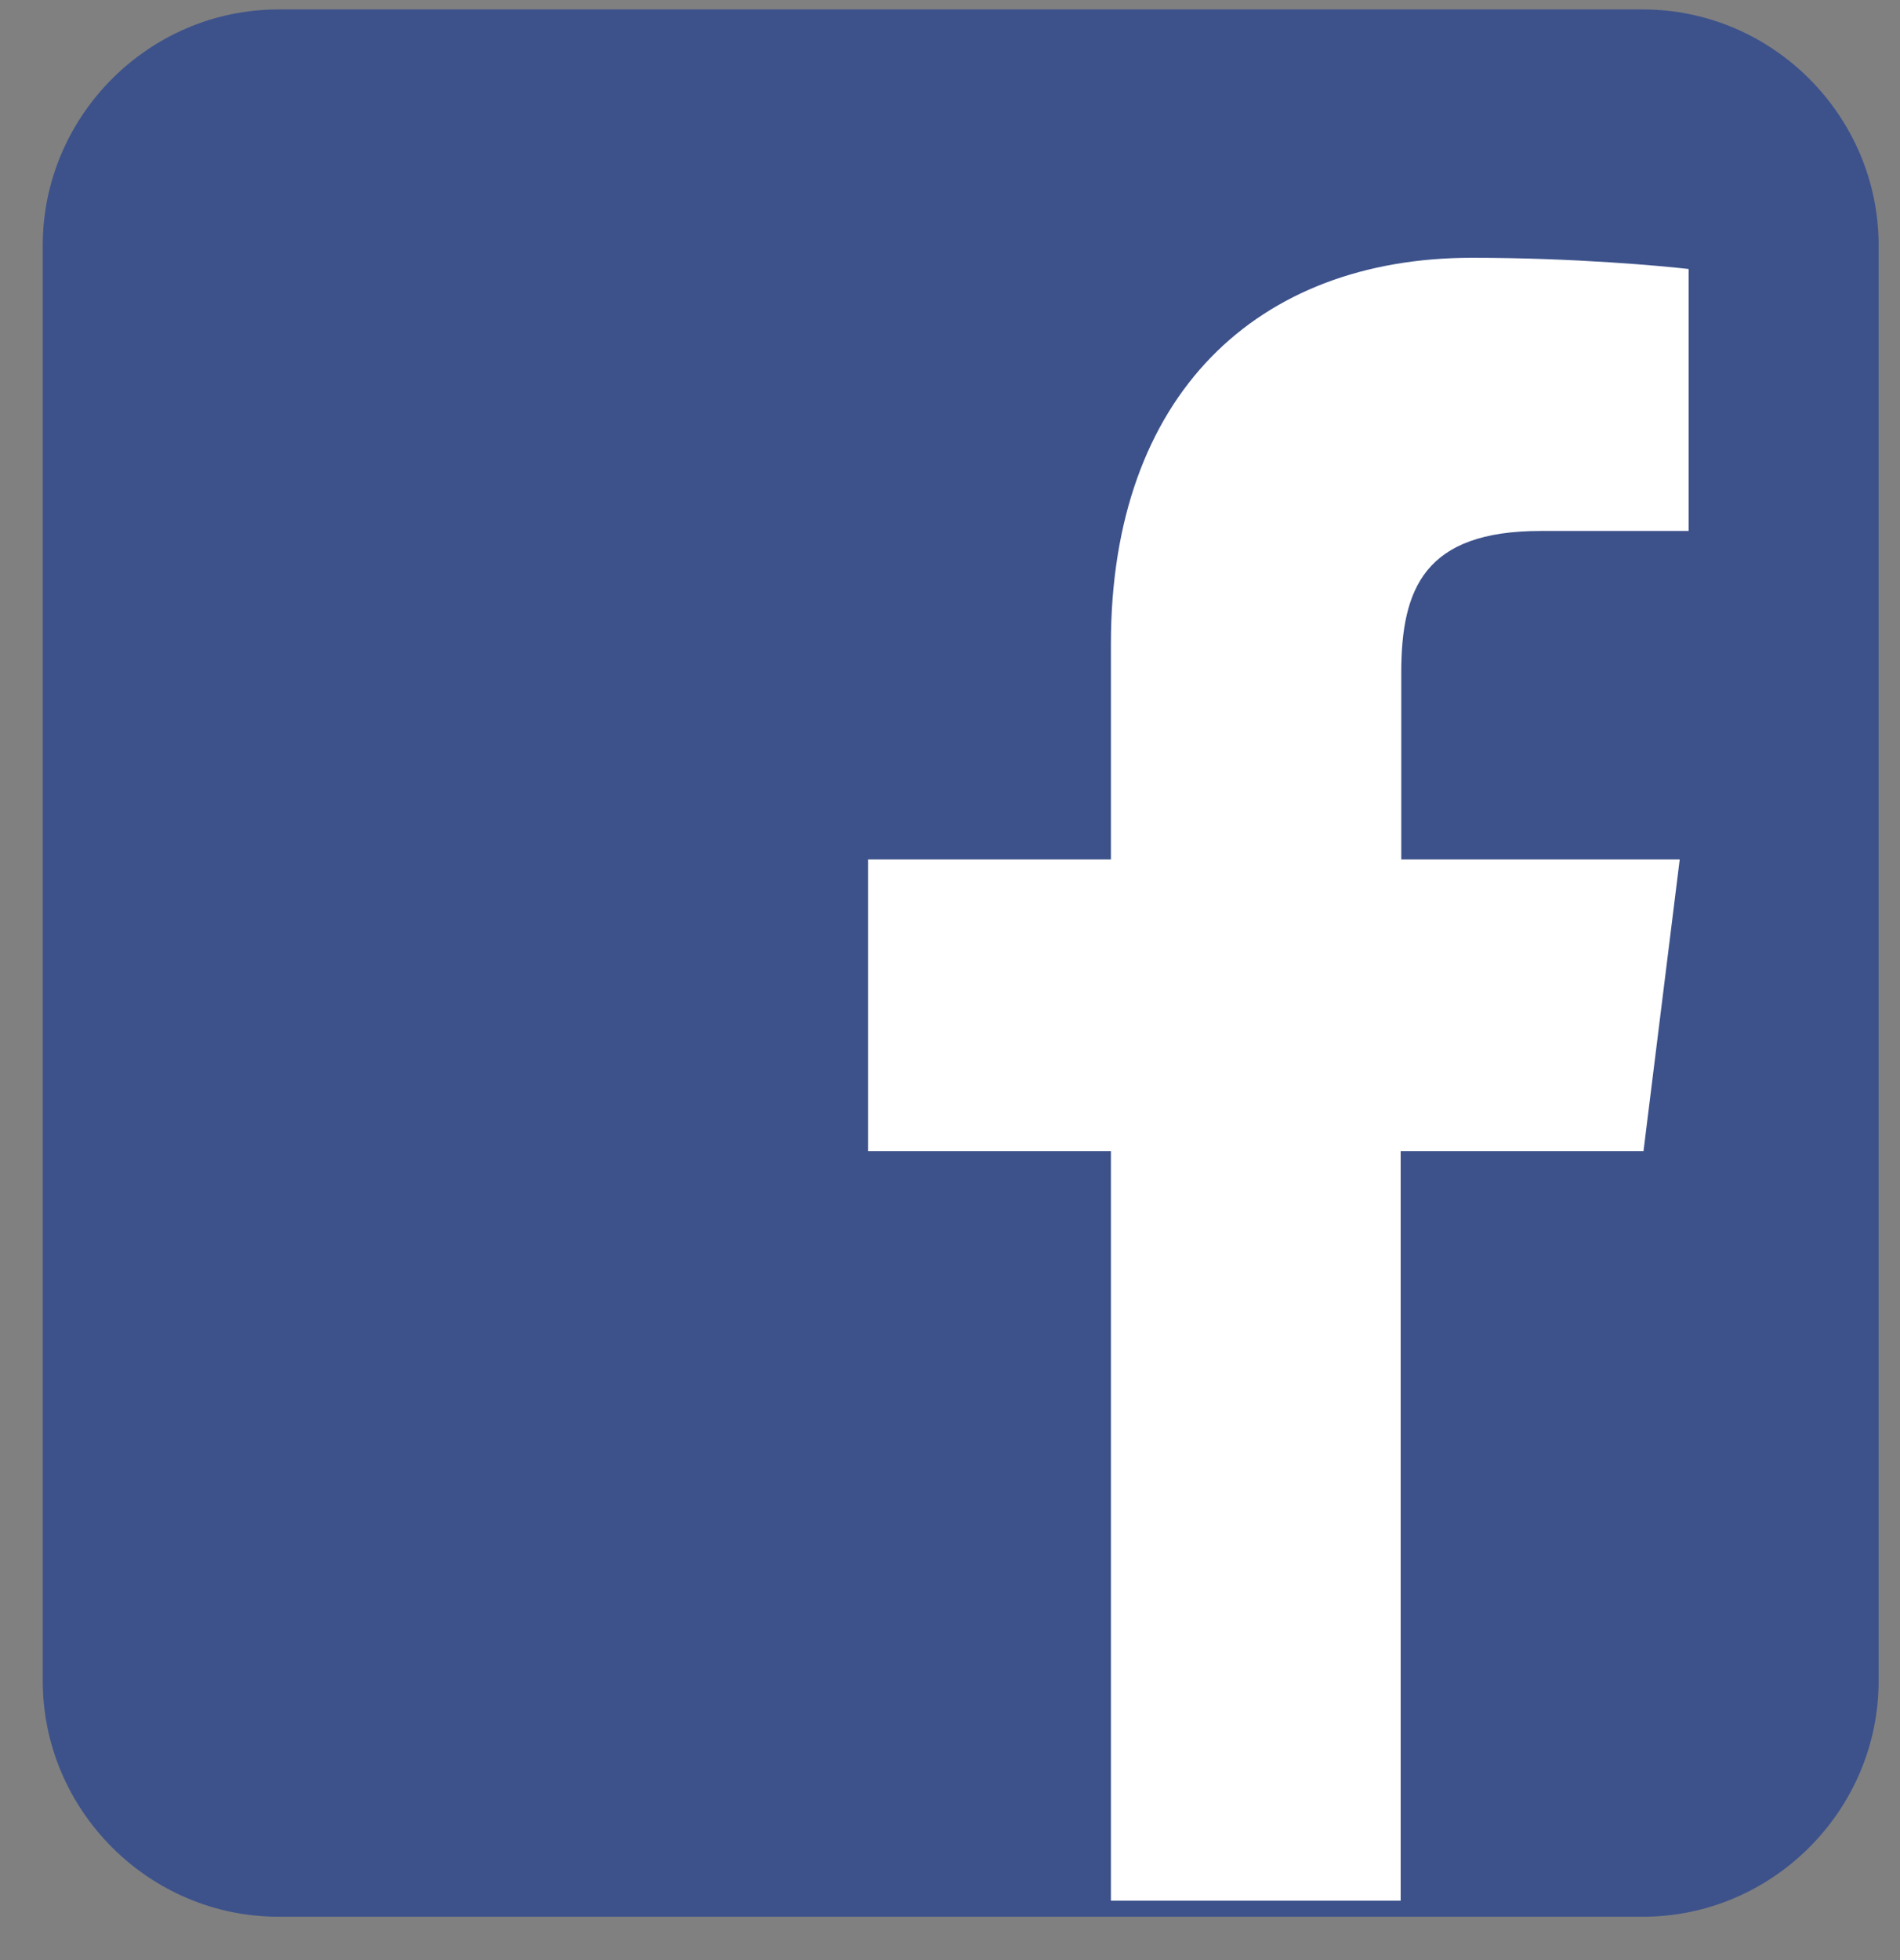 <svg width="32" height="33" viewBox="0 0 32 33" fill="none" xmlns="http://www.w3.org/2000/svg">
<rect x="0" y="0" width="32" height="33" fill="#808080" stroke="none"/>
<path d="M31.64 28.3C31.64 30.48 29.85 32.27 27.67 32.27H4.69C2.51 32.27 0.72 30.48 0.72 28.3V4.13C0.72 1.95 2.51 0.159 4.69 0.159H27.67C29.85 0.159 31.64 1.95 31.64 4.13V28.3Z" fill="#3D528B"/>
<path d="M27.68 19.38L28.29 14.47H23.6V11.329C23.6 9.909 23.99 8.939 25.95 8.939H28.44V4.529C28.01 4.479 26.52 4.34 24.79 4.34C21.18 4.34 18.71 6.64 18.71 10.84V14.47H14.62V19.38H18.71V32H23.59V19.38H27.68Z" fill="white"/>
</svg>
